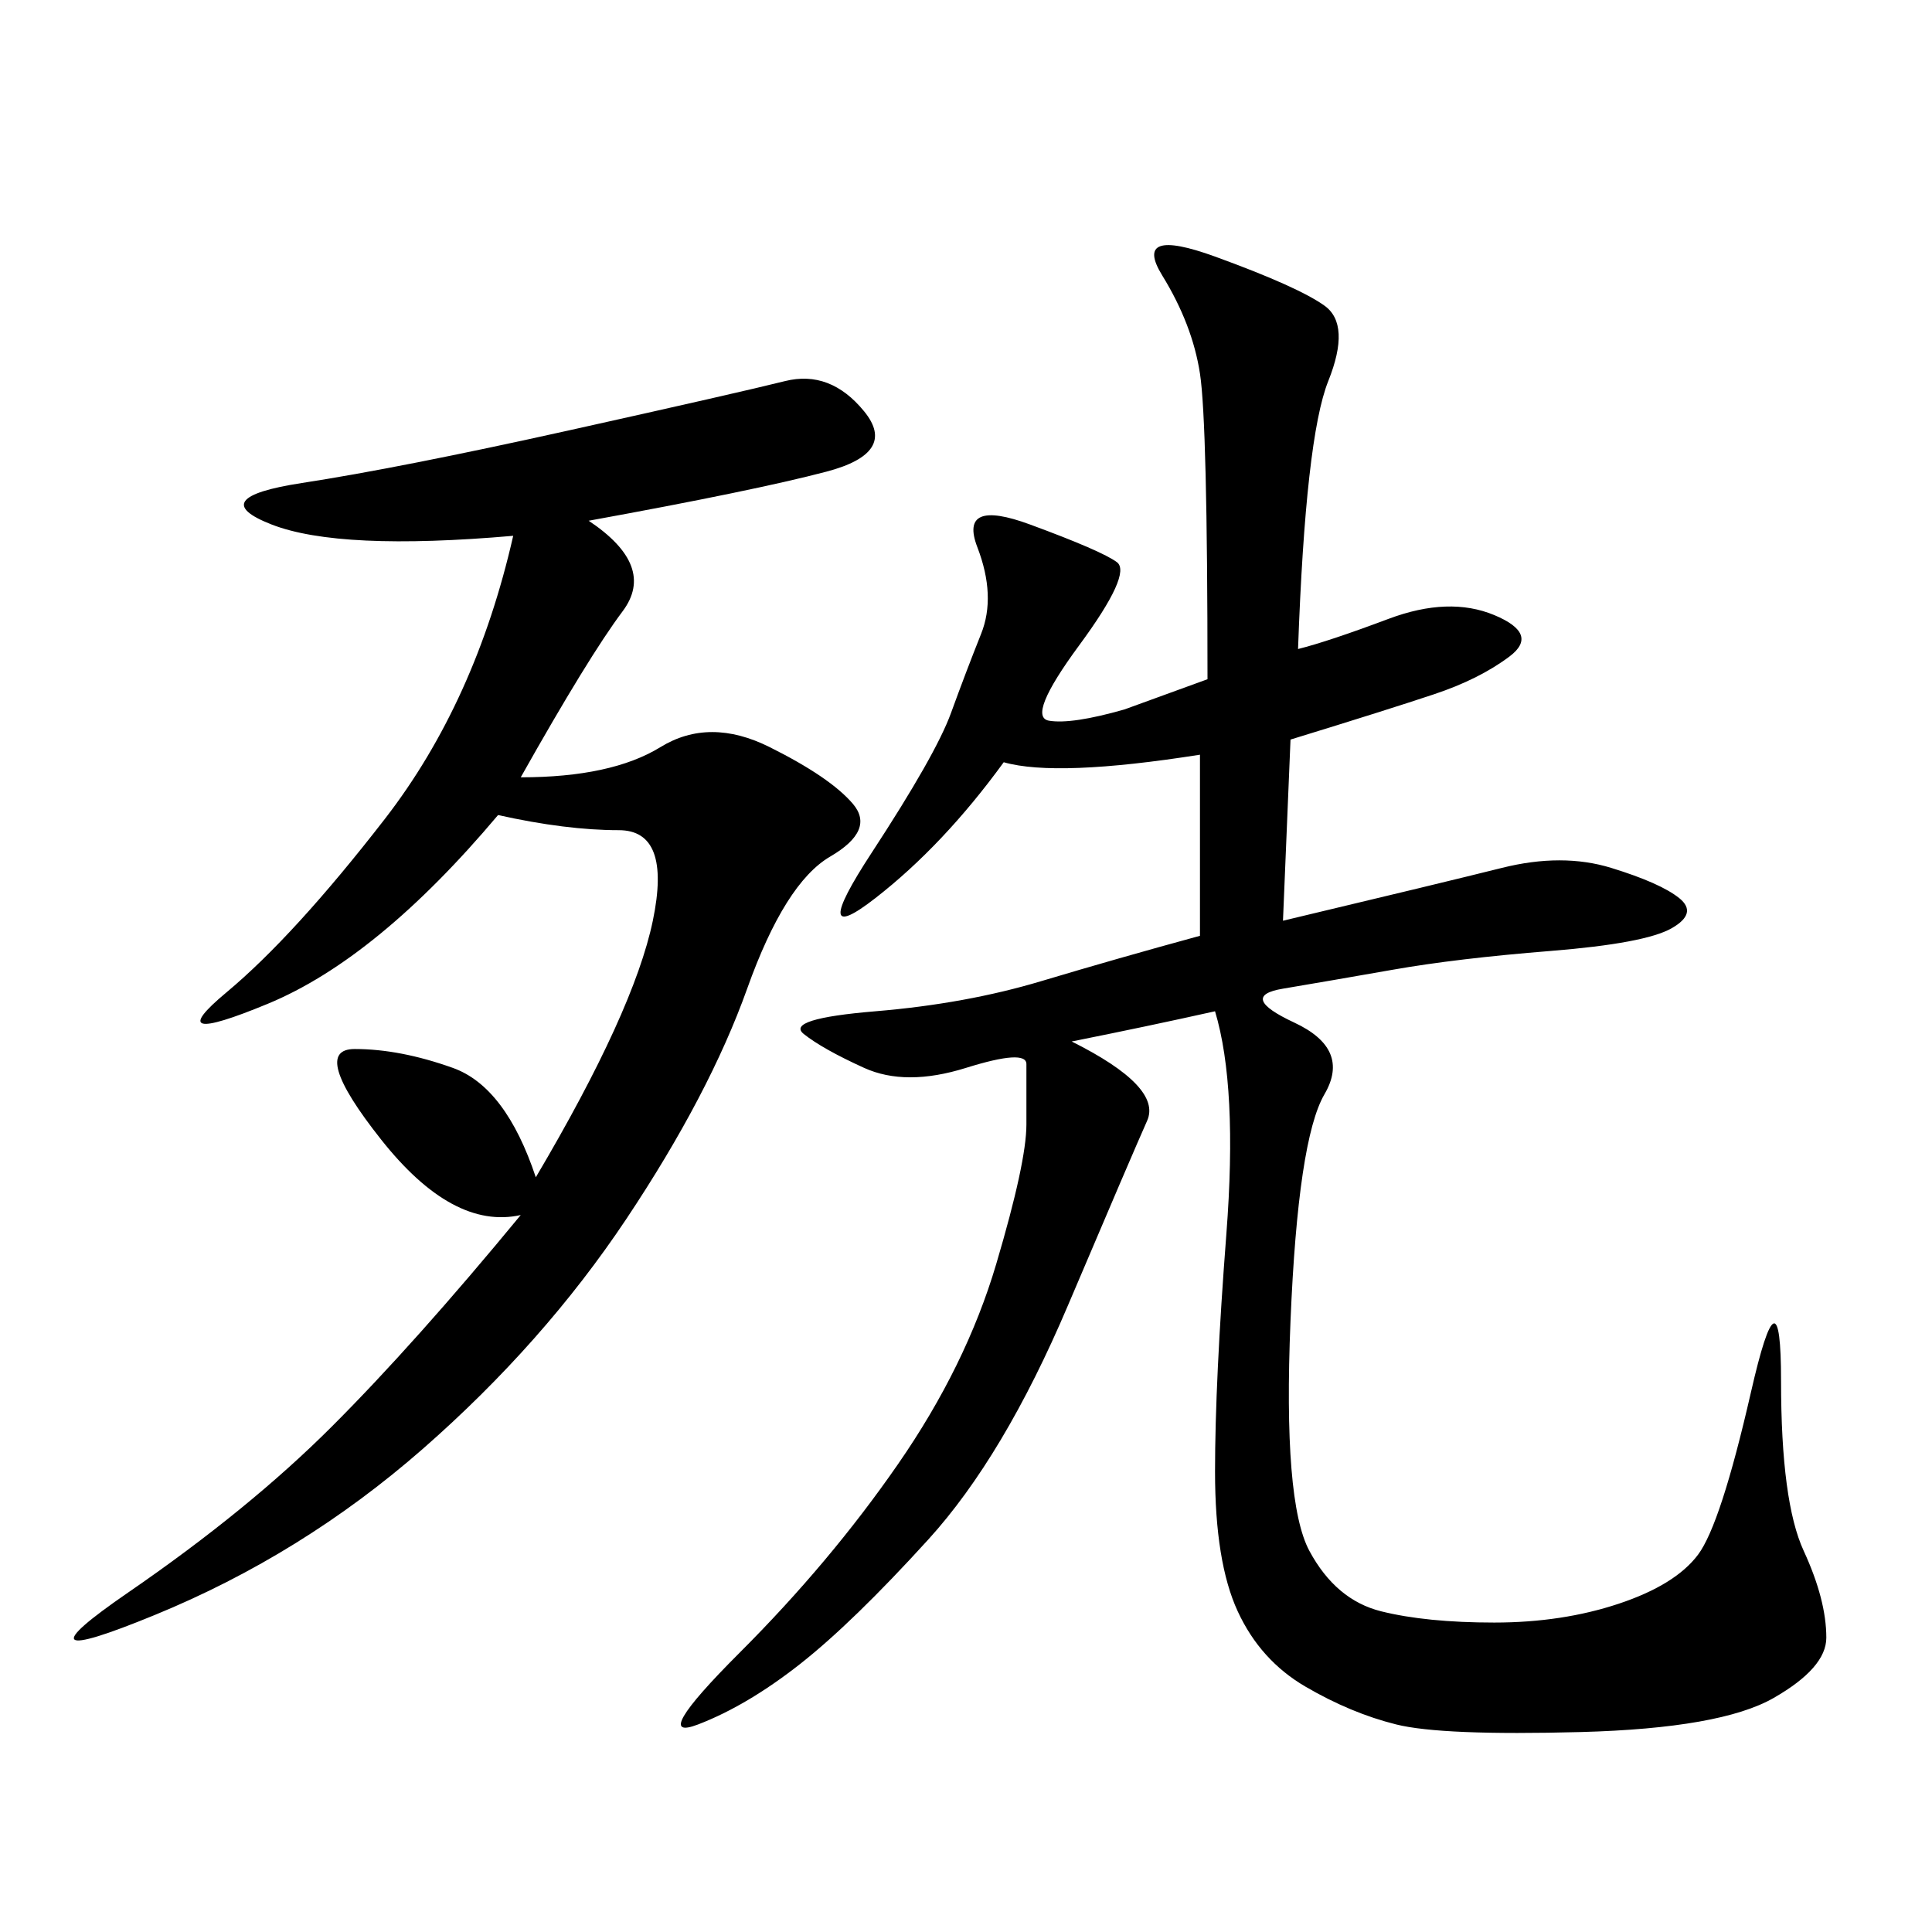 <svg xmlns="http://www.w3.org/2000/svg" xmlns:xlink="http://www.w3.org/1999/xlink" width="300" height="300"><path d="M201.56 100.78Q206.25 99.61 215.63 96.09Q225 92.58 232.03 95.51Q239.06 98.44 234.38 101.95Q229.69 105.47 222.66 107.81Q215.63 110.16 200.39 114.84L200.39 114.84L199.22 142.97Q223.83 137.11 233.20 134.77Q242.58 132.42 250.20 134.77Q257.81 137.11 260.74 139.45Q263.67 141.80 259.57 144.14Q255.47 146.48 240.82 147.66Q226.17 148.83 216.21 150.59Q206.25 152.34 199.22 153.52Q192.19 154.69 200.98 158.79Q209.77 162.89 205.66 169.92Q201.56 176.95 200.39 205.08Q199.22 233.20 203.32 240.82Q207.42 248.44 214.45 250.20Q221.48 251.95 232.03 251.95L232.03 251.95Q242.58 251.95 251.37 249.02Q260.16 246.09 263.67 241.41Q267.19 236.72 271.88 216.21Q276.56 195.70 276.56 214.45L276.56 214.45Q276.56 233.20 280.08 240.82Q283.59 248.44 283.59 254.30L283.59 254.30Q283.59 258.98 275.39 263.67Q267.19 268.36 245.51 268.95Q223.83 269.53 216.80 267.77Q209.77 266.02 202.73 261.91Q195.70 257.81 192.19 250.20Q188.67 242.58 188.67 228.52L188.67 228.52Q188.67 214.45 190.43 191.60Q192.19 168.75 188.67 157.03L188.67 157.03Q178.13 159.38 166.41 161.72L166.41 161.72Q180.47 168.75 178.13 174.02Q175.78 179.30 165.82 202.73Q155.86 226.17 144.14 239.06Q132.42 251.95 124.22 258.40Q116.02 264.84 108.40 267.77Q100.78 270.70 114.84 256.64Q128.91 242.58 139.45 227.34Q150 212.11 154.69 196.29Q159.38 180.47 159.38 174.61L159.38 174.61L159.38 165.23Q159.38 162.89 150 165.82Q140.63 168.75 134.18 165.82Q127.73 162.89 124.80 160.55Q121.88 158.20 135.94 157.03Q150 155.86 161.72 152.34Q173.44 148.83 186.33 145.31L186.33 145.31L186.33 117.19Q164.06 120.70 155.86 118.36L155.86 118.36Q146.48 131.25 135.94 139.45Q125.39 147.66 135.35 132.42Q145.31 117.19 147.66 110.74Q150 104.30 152.34 98.44Q154.69 92.58 151.76 84.96Q148.83 77.34 159.96 81.45Q171.09 85.55 173.44 87.30Q175.78 89.06 167.58 100.20Q159.38 111.33 162.89 111.91Q166.41 112.50 174.61 110.16L174.61 110.16L187.50 105.47Q187.50 65.63 186.33 58.01Q185.16 50.39 180.47 42.77Q175.78 35.16 188.67 39.84Q201.56 44.53 205.66 47.46Q209.77 50.39 206.25 59.18Q202.73 67.97 201.56 100.78L201.56 100.78ZM91.41 80.86Q101.95 87.89 96.68 94.92Q91.41 101.95 80.86 120.70L80.86 120.70Q94.92 120.70 102.54 116.02Q110.16 111.33 119.53 116.02Q128.91 120.70 132.42 124.80Q135.94 128.91 128.91 133.01Q121.88 137.11 116.02 153.52Q110.16 169.92 97.27 189.26Q84.38 208.59 65.63 225Q46.88 241.41 24.02 250.78Q1.17 260.16 19.92 247.27Q38.67 234.38 51.56 221.48Q64.45 208.59 80.86 188.67L80.86 188.67Q70.31 191.02 59.18 176.95Q48.05 162.89 55.08 162.89L55.08 162.89Q62.11 162.89 70.31 165.82Q78.52 168.75 83.20 182.81L83.20 182.81Q98.44 157.03 101.37 142.97Q104.30 128.91 96.09 128.91L96.09 128.91Q87.89 128.91 77.34 126.56L77.34 126.56Q58.59 148.83 41.60 155.86Q24.61 162.89 35.16 154.10Q45.70 145.31 59.77 127.15Q73.83 108.98 79.69 83.20L79.69 83.20Q52.73 85.55 42.19 81.45Q31.64 77.34 46.88 75Q62.11 72.66 88.48 66.80Q114.84 60.94 121.88 59.18Q128.91 57.42 134.18 63.87Q139.45 70.31 128.32 73.24Q117.19 76.17 91.41 80.86L91.41 80.86Z"/></svg>